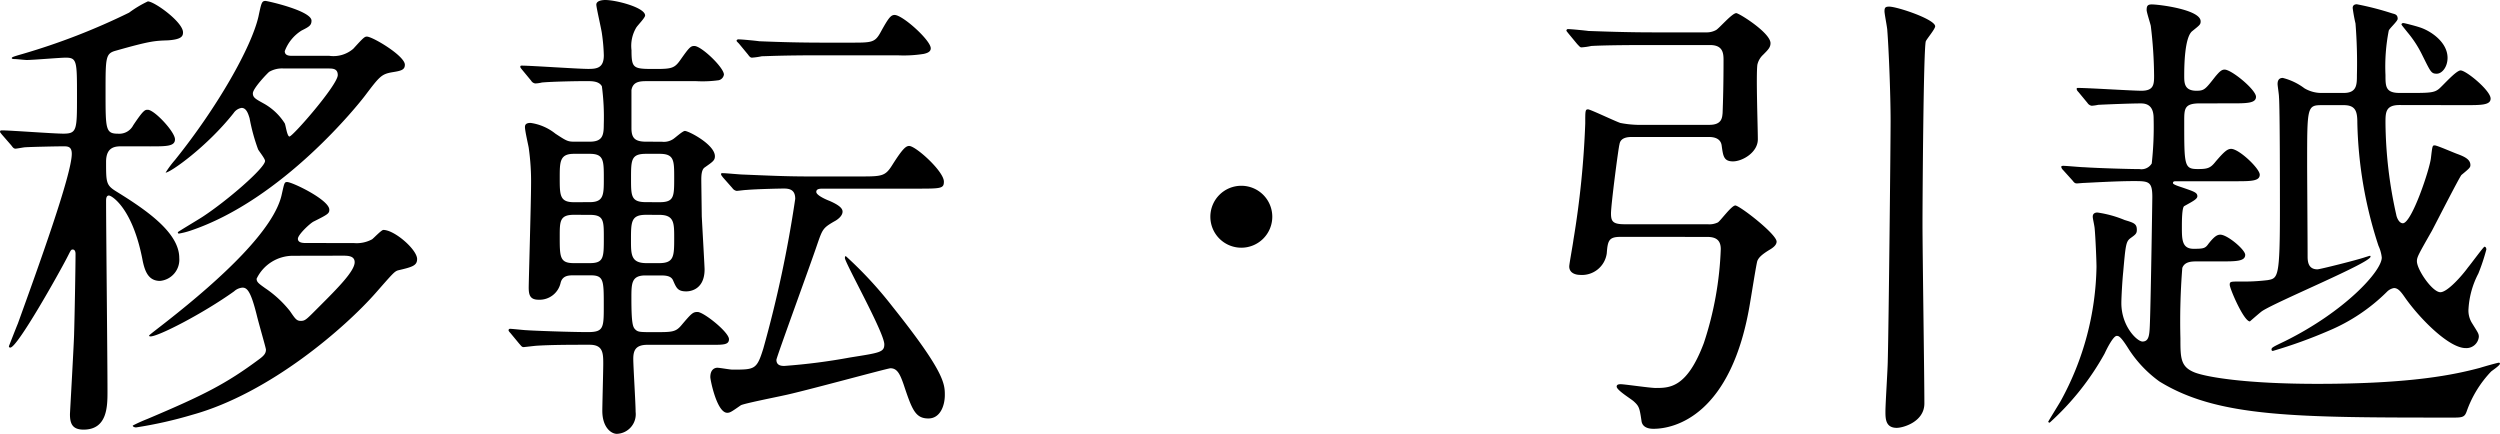 <svg xmlns="http://www.w3.org/2000/svg" width="239.805" height="41.625" viewBox="0 0 239.805 41.625">
  <path id="パス_17598" data-name="パス 17598" d="M-90.99-32.535c-.315,0-.765,0-.765-.45a3.953,3.953,0,0,1,1.62-1.98c.72-.36.945-.495.945-.945,0-.945-4.23-1.89-4.41-1.89-.36,0-.4.18-.675,1.485-.675,2.97-3.96,8.73-8.01,13.77a9.312,9.312,0,0,0-.9,1.215c.45,0,3.96-2.475,6.525-5.715a1.141,1.141,0,0,1,.765-.495c.45,0,.63.54.765.99a18.221,18.221,0,0,0,.81,2.97c.045.135.675.9.675,1.125,0,.675-3.645,3.825-5.985,5.355-.405.27-2.385,1.44-2.385,1.485s.045.135.09.135a7.576,7.576,0,0,0,1.08-.27c8.91-2.97,16.245-12.24,16.785-12.96,1.395-1.845,1.575-2.07,2.61-2.25.855-.135,1.215-.225,1.215-.72,0-.855-3.1-2.7-3.645-2.7-.225,0-.36.135-1.305,1.17a2.91,2.91,0,0,1-2.295.675Zm3.42,1.215c.4,0,.9,0,.9.63,0,.945-4.32,5.895-4.635,5.895-.225,0-.36-1.08-.45-1.26a5.6,5.6,0,0,0-2.07-1.935c-.72-.4-.99-.54-.99-.945,0-.495,1.485-2.025,1.575-2.07a2.46,2.46,0,0,1,1.395-.315Zm-2.16,16.74c-.225,0-.765,0-.765-.405s1.215-1.53,1.53-1.665c1.35-.675,1.485-.765,1.485-1.125,0-.945-3.555-2.655-4.05-2.655-.27,0-.27.135-.5,1.125-.675,3.375-5.76,8.1-10.98,12.2-.63.5-1.755,1.35-1.755,1.395,0,.09.09.09.135.09.765,0,5.04-2.2,8.01-4.32a1.351,1.351,0,0,1,.81-.36c.45,0,.81.36,1.395,2.745.225.9.855,3.06.855,3.195,0,.36-.18.585-.675.945C-97.38-1.08-99.5,0-104.94,2.3a14.965,14.965,0,0,0-1.395.63c0,.135.225.18.315.18a40.173,40.173,0,0,0,5.4-1.215c7.47-2.07,14.715-8.415,17.6-11.7,1.62-1.845,1.8-2.07,2.16-2.16,1.35-.315,1.8-.45,1.8-1.08,0-.9-2.16-2.79-3.24-2.79-.18,0-.9.765-1.08.9a3.1,3.1,0,0,1-1.755.36Zm3.51,1.215c.5,0,1.17,0,1.17.63,0,.855-1.665,2.52-3.375,4.23-1.26,1.26-1.35,1.395-1.8,1.395-.405,0-.54-.225-1.035-.945a10.562,10.562,0,0,0-2.385-2.2c-.63-.45-.81-.585-.81-.9a3.87,3.87,0,0,1,3.51-2.2ZM-104.67-23.85c1.575,0,2.385,0,2.385-.675,0-.72-1.98-2.835-2.61-2.835-.27,0-.4,0-1.395,1.485a1.5,1.5,0,0,1-1.44.81c-1.215,0-1.215-.405-1.215-4.005,0-3.33,0-3.69.99-3.96,3.33-.945,3.735-.945,5-.99,1.305-.09,1.44-.4,1.44-.765,0-.99-2.745-2.97-3.375-2.97a10.6,10.6,0,0,0-1.8,1.08,63.478,63.478,0,0,1-10.215,3.96c-.945.27-1.035.315-1.035.4s.18.09.27.09c.18,0,.99.09,1.17.09.585,0,3.195-.225,3.735-.225,1.08,0,1.08.36,1.08,3.69,0,3.24,0,3.6-1.305,3.6-.945,0-5.085-.315-5.895-.315-.09,0-.18,0-.18.135,0,.045,0,.045.18.27l.9,1.035c.135.18.225.315.4.315.135,0,.81-.135.945-.135.81-.045,3.15-.09,3.645-.09.405,0,.81,0,.81.72,0,1.98-3.24,10.935-5.175,16.29-.135.315-.855,2.16-.855,2.16,0,.045,0,.135.135.135.675,0,4.68-7.155,5.4-8.55.4-.765.4-.855.585-.855.27,0,.27.36.27.4,0,1.3-.09,6.165-.135,7.605,0,.675-.4,7.7-.4,7.785,0,.9.225,1.485,1.305,1.485,2.295,0,2.295-2.25,2.295-3.69,0-2.88-.135-15.66-.135-18.225,0-.18,0-.54.27-.54s2.295,1.215,3.24,6.255c.225,1.08.585,1.935,1.665,1.935a2.04,2.04,0,0,0,1.845-2.2c0-2.43-3.15-4.59-5.985-6.345-1.035-.63-1.035-.855-1.035-2.88,0-1.485.945-1.485,1.53-1.485ZM-57.1-24.3c-1.08,0-1.4-.36-1.4-1.3V-29.25c.135-.765.72-.855,1.4-.855h4.815a11.36,11.36,0,0,0,2.16-.09.654.654,0,0,0,.495-.54c0-.675-2.16-2.745-2.835-2.745-.36,0-.495.135-1.35,1.35-.54.765-.81.855-2.34.855-2.16,0-2.34,0-2.34-1.8a3.435,3.435,0,0,1,.45-2.16c.135-.225.855-.945.855-1.17,0-.765-2.79-1.485-3.825-1.485-.225,0-.855.045-.855.45,0,.27.495,2.385.54,2.79a17.572,17.572,0,0,1,.18,2.07c0,1.215-.675,1.3-1.485,1.3-.99,0-5.49-.315-6.39-.315-.045,0-.135,0-.135.09s0,.09.18.315l.855,1.035a.544.544,0,0,0,.4.27,3.039,3.039,0,0,0,.63-.09c.945-.09,3.285-.135,4.275-.135.54,0,1.215,0,1.485.5a22.693,22.693,0,0,1,.18,3.69c0,1.035-.135,1.62-1.35,1.62H-63.99c-.63,0-.765-.09-1.8-.765A4.9,4.9,0,0,0-68.175-26.1c-.45,0-.54.18-.54.4,0,.36.315,1.71.36,1.98a23.026,23.026,0,0,1,.225,3.6c0,1.485-.225,9.27-.225,9.81,0,.72.135,1.17.945,1.17a2.069,2.069,0,0,0,2.115-1.62c.18-.72.81-.72,1.26-.72h1.62c1.26,0,1.26.495,1.26,2.88,0,2.16,0,2.565-1.53,2.565-1.71,0-5.31-.135-5.85-.18-.225,0-1.395-.135-1.62-.135a.144.144,0,0,0-.135.135c0,.045.045.135.18.27l.855,1.035c.135.135.225.315.4.315.09,0,1.17-.135,1.305-.135,1.485-.09,3.285-.09,5.04-.09,1.26,0,1.305.765,1.305,1.8,0,.72-.09,3.915-.09,4.545,0,1.53.81,2.2,1.4,2.2A1.882,1.882,0,0,0-58.1,1.62c0-.81-.225-4.365-.225-5.085,0-.81.225-1.35,1.35-1.35h6.21c1.08,0,1.62,0,1.62-.54,0-.675-2.43-2.61-3.015-2.61-.45,0-.585.135-1.575,1.305-.54.63-.9.63-2.565.63-1.4,0-1.575,0-1.845-.27-.225-.225-.36-.585-.36-2.97,0-1.44,0-2.2,1.35-2.2h1.44c.54,0,1.035.045,1.215.495.315.72.45,1.035,1.26,1.035.135,0,1.755,0,1.755-2.115,0-.225-.18-3.375-.27-5.085,0-.09-.045-3.24-.045-3.465,0-.36,0-.99.315-1.215.765-.54.99-.675.99-1.08,0-1.125-2.52-2.43-2.88-2.43-.225,0-.99.72-1.17.81a1.608,1.608,0,0,1-1.035.225Zm-6.93,5.805c-1.35,0-1.35-.675-1.35-2.34,0-1.53,0-2.3,1.35-2.3h1.53c1.35,0,1.35.63,1.35,2.385,0,1.53,0,2.25-1.35,2.25Zm1.53,1.215c1.35,0,1.35.54,1.35,2.2,0,1.89,0,2.43-1.35,2.43h-1.53c-1.35,0-1.35-.585-1.35-2.565,0-1.44,0-2.07,1.35-2.07Zm6.66,0c1.44,0,1.44.765,1.44,2.2,0,1.755,0,2.43-1.44,2.43H-57.06c-1.485,0-1.485-.81-1.485-2.205,0-1.755,0-2.43,1.44-2.43ZM-57.1-18.5c-1.44,0-1.44-.585-1.44-2.25,0-1.8,0-2.385,1.44-2.385H-55.8c1.4,0,1.4.63,1.4,2.3,0,1.8,0,2.34-1.4,2.34Zm17.01-15.3c-2.115,0-3.96-.045-6.165-.135-.27-.045-1.665-.18-1.98-.18-.09,0-.18.045-.18.135,0,.045.045.09.225.27l.855,1.035c.135.18.225.315.4.315a6.826,6.826,0,0,0,.945-.135c.45,0,1.71-.09,5.67-.09h7.335a12.2,12.2,0,0,0,2.52-.135c.4-.09.675-.225.675-.54,0-.765-2.7-3.195-3.465-3.195-.36,0-.585.27-1.35,1.665-.54.99-.855.99-2.835.99Zm-8.73,13.95a.63.63,0,0,0,.405.27c.135,0,.765-.09.945-.09,1.035-.09,3.285-.135,3.6-.135.63,0,1.08.18,1.08.99a115.588,115.588,0,0,1-3.06,14.355c-.63,2.025-.81,2.025-2.97,2.025-.225,0-1.215-.18-1.44-.18s-.675.135-.675.9c0,.27.63,3.42,1.62,3.42.27,0,.4-.09,1.305-.72C-47.7.81-44.5.18-43.92.045c1.62-.315,9.99-2.61,10.26-2.61.63,0,.9.5,1.26,1.53.81,2.43,1.125,3.285,2.385,3.285,1.125,0,1.575-1.215,1.575-2.25,0-1.08-.045-2.25-5.04-8.505a38.032,38.032,0,0,0-4.455-4.815c-.09,0-.09.135-.09.18,0,.45,3.78,7.155,3.78,8.28,0,.765-.45.81-3.285,1.26a57.6,57.6,0,0,1-6.3.81c-.225,0-.765,0-.765-.585,0-.225,3.33-9.315,3.915-11.07.5-1.44.54-1.575,1.62-2.2.27-.135.81-.5.81-.945,0-.27-.225-.585-1.26-1.035-.36-.135-1.26-.54-1.26-.855s.36-.315.675-.315h8.865c2.43,0,2.7,0,2.7-.675,0-.99-2.7-3.42-3.33-3.42-.315,0-.63.27-1.575,1.755-.72,1.17-.99,1.17-3.24,1.17H-41.58c-2.115,0-3.96-.09-6.165-.18-.315,0-1.665-.135-1.98-.135-.135,0-.18,0-.18.09s.045.135.18.315ZM0-14.13A2.967,2.967,0,0,0,2.97-17.1,2.967,2.967,0,0,0,0-20.07,2.967,2.967,0,0,0-2.97-17.1,2.967,2.967,0,0,0,0-14.13Zm44.685-1.035c.855,0,1.305.315,1.305,1.17a32.2,32.2,0,0,1-1.62,9c-1.62,4.32-3.285,4.32-4.635,4.32-.54,0-2.97-.36-3.33-.36-.135,0-.4,0-.4.225C36-.45,37.44.4,37.665.63c.495.45.54.63.72,1.845.09.765.945.765,1.17.765,1.935,0,7.515-1.215,9.27-12.24.09-.495.585-3.645.675-3.87.135-.315.4-.585,1.125-1.035.315-.18.72-.45.72-.81,0-.72-3.555-3.465-3.96-3.465-.36,0-1.4,1.44-1.665,1.62a1.857,1.857,0,0,1-.99.18H36.765c-1.125,0-1.305-.27-1.305-1.035,0-.855.72-6.345.81-6.615.045-.27.18-.72,1.17-.72h7.38c.27,0,1.17,0,1.26.855.135.945.18,1.485,1.08,1.485s2.385-.855,2.385-2.115c0-1.125-.18-6.12-.045-7.155a1.85,1.85,0,0,1,.54-.945c.495-.495.72-.72.72-1.125,0-.99-3.015-2.88-3.285-2.88-.4,0-1.62,1.44-1.935,1.62a1.887,1.887,0,0,1-.99.225H39.51c-2.565,0-4.905-.09-6.21-.135-.315-.045-1.665-.18-1.98-.18a.144.144,0,0,0-.135.135c0,.045,0,.045.18.27l.855,1.035c.18.18.27.315.4.315a5.97,5.97,0,0,0,.945-.135c1.575-.09,4.635-.09,5.715-.09h5.67c1.17,0,1.305.675,1.305,1.4,0,2.25-.045,3.96-.09,5.13-.045.405-.045,1.125-1.26,1.125H37.98a9.917,9.917,0,0,1-1.62-.18c-.54-.18-2.88-1.305-3.1-1.305-.27,0-.27.135-.27,1.35A87.48,87.48,0,0,1,31.86-14.9c-.045.405-.405,2.34-.405,2.565,0,.72.765.81.99.81a2.4,2.4,0,0,0,2.61-2.07c.09-1.26.225-1.575,1.35-1.575Zm21.87-20.2c0-.675-3.645-1.89-4.41-1.89-.36,0-.45.09-.45.45,0,.27.27,1.575.27,1.845.135,1.71.315,6.075.315,8.685,0,1.98-.18,19.53-.27,22.95,0,.72-.225,4.14-.225,4.9,0,.675,0,1.575,1.08,1.575.63,0,2.655-.585,2.655-2.34,0-2.475-.18-14.49-.18-17.235,0-2.34.09-16.695.315-17.5C65.745-34.155,66.555-35.1,66.555-35.37Zm50.85,7.56c1.53,0,2.43,0,2.43-.63,0-.765-2.34-2.7-2.88-2.7-.45,0-1.8,1.575-2.115,1.8-.4.315-.855.36-2.385.36H111.1c-1.35,0-1.35-.63-1.35-1.71a17.985,17.985,0,0,1,.315-4.275c.09-.225.855-.9.855-1.125,0-.45-.315-.45-.585-.54a27.973,27.973,0,0,0-3.33-.855c-.27,0-.4.135-.4.36a14.519,14.519,0,0,0,.27,1.485,47.964,47.964,0,0,1,.135,4.95c0,.9,0,1.71-1.26,1.71h-2.025a3.19,3.19,0,0,1-1.755-.45,5.788,5.788,0,0,0-2.07-.99c-.45,0-.5.36-.5.585,0,.18.135.99.135,1.26.09,1.035.09,9.315.09,10.71,0,6.615-.18,6.66-1.17,6.84a19.355,19.355,0,0,1-2.655.135c-.9,0-.99,0-.99.315,0,.36,1.35,3.51,1.935,3.51.36-.315,1.035-.9,1.17-.99,1.44-.945,10.4-4.635,10.4-5.22,0-.135-.045-.09-.5.045-.765.27-4.365,1.17-4.59,1.17-.9,0-.945-.765-.945-1.26,0-1.395-.045-7.65-.045-8.91,0-5.445,0-5.58,1.44-5.58h2.07c1.125,0,1.305.585,1.305,1.665A40.345,40.345,0,0,0,109.08-14.31a3.6,3.6,0,0,1,.315,1.125c0,1.305-3.555,5.175-9.27,8.01-1.215.585-1.305.63-1.305.81a.119.119,0,0,0,.135.135,46.17,46.17,0,0,0,5.355-1.935A17.564,17.564,0,0,0,109.89-9.9a1.238,1.238,0,0,1,.675-.36c.4,0,.675.36,1.08.945,1.395,1.98,4.185,4.815,5.8,4.815a1.2,1.2,0,0,0,1.26-1.08c0-.315-.09-.405-.675-1.35a2.265,2.265,0,0,1-.315-1.35,8.344,8.344,0,0,1,.945-3.375,19.57,19.57,0,0,0,.765-2.3c0-.18-.09-.27-.18-.27s-1.305,1.665-1.575,1.98c-.585.81-1.98,2.385-2.655,2.385-.765,0-2.25-2.16-2.25-2.97,0-.4.135-.63,1.44-2.925.45-.855,2.655-5.175,2.835-5.355.765-.63.855-.72.855-.945,0-.495-.45-.765-1.17-1.035-.4-.135-2.025-.855-2.25-.855s-.225.045-.36,1.17c-.09,1.035-1.845,6.3-2.7,6.3-.36,0-.585-.54-.63-.81a41.616,41.616,0,0,1-1.035-8.82c0-.99,0-1.71,1.35-1.71ZM79.74-20.565c.135.18.225.27.4.27.09,0,.54-.045.63-.045.945-.045,3.285-.18,4.77-.18s1.845,0,1.845,1.53c0,.225-.135,9.315-.225,11.925-.045,1.215-.045,1.935-.72,1.935-.5,0-2.025-1.44-2.025-3.69,0-.54.09-2.16.18-3.015.225-2.565.27-2.88.675-3.195.5-.36.63-.45.63-.81,0-.585-.27-.675-1.17-.945a10.72,10.72,0,0,0-2.61-.72c-.225,0-.45.09-.45.4,0,.18.135.72.18,1.08.09.945.18,3.2.18,3.735A27.6,27.6,0,0,1,78.615.54C78.525.72,77.4,2.52,77.4,2.565s.09.09.135.09A25.677,25.677,0,0,0,82.8-3.96c.27-.585.855-1.71,1.17-1.71.18,0,.36,0,1.17,1.3A11.539,11.539,0,0,0,88.065-1.3c5.625,3.465,13.1,3.465,28.3,3.465.81,0,.99-.09,1.17-.585a10.666,10.666,0,0,1,2.34-3.825c.09-.09.855-.585.855-.765a.1.1,0,0,0-.09-.09c-.135,0-1.4.36-1.845.5-2.385.63-6.435,1.53-15.57,1.53-7.065,0-10.665-.675-11.745-1.08-1.4-.54-1.4-1.395-1.4-3.285a64.751,64.751,0,0,1,.18-6.75c.225-.63.945-.63,1.4-.63h2.25c1.485,0,2.385,0,2.385-.63,0-.495-1.71-1.935-2.385-1.935-.315,0-.585.18-1.125.855-.315.45-.45.5-1.44.5-1.125,0-1.125-.9-1.125-2.115,0-.45,0-1.845.225-1.98.81-.45,1.26-.675,1.26-.945,0-.36-.315-.45-1.485-.855-.27-.09-.855-.27-.855-.405,0-.18.135-.18.36-.18h5.58c1.53,0,2.385,0,2.385-.63,0-.585-1.98-2.475-2.745-2.475-.36,0-.675.27-1.485,1.215-.495.63-.765.72-1.71.72-1.305,0-1.305-.315-1.305-4.545,0-1.26,0-1.755,1.53-1.755H94.9c1.53,0,2.43,0,2.43-.63,0-.675-2.34-2.61-3.015-2.61-.315,0-.54.27-.855.63-.99,1.26-1.08,1.4-1.845,1.4-1.17,0-1.17-.765-1.17-1.44,0-1.035.045-3.69.765-4.275s.81-.63.81-.945c0-1.125-4-1.62-4.68-1.62-.4,0-.5.135-.5.54,0,.225.36,1.305.4,1.53a41.755,41.755,0,0,1,.315,4.77c0,.855-.045,1.44-1.215,1.44-.855,0-5.085-.27-6.075-.27-.09,0-.135,0-.135.09s.045.18.18.315l.855,1.035a.6.6,0,0,0,.4.27,4.2,4.2,0,0,0,.63-.09c.9-.045,3.105-.135,4.1-.135.855,0,1.215.495,1.215,1.44a31.9,31.9,0,0,1-.18,4.32,1.152,1.152,0,0,1-1.17.54c-.9,0-4.005-.09-5.31-.18-.315,0-1.71-.135-2.025-.135-.09,0-.18.045-.18.09a.572.572,0,0,0,.18.315ZM112.995-35.28c-.4-.135-1.44-.4-1.53-.4-.135,0-.18.09-.18.135s.045.09.585.765a10.552,10.552,0,0,1,1.4,2.16c.81,1.62.855,1.8,1.4,1.8.495,0,1.035-.63,1.035-1.53C115.695-33.885,114.03-34.965,112.995-35.28Z" transform="translate(119.07 37.89)"/>
</svg>
